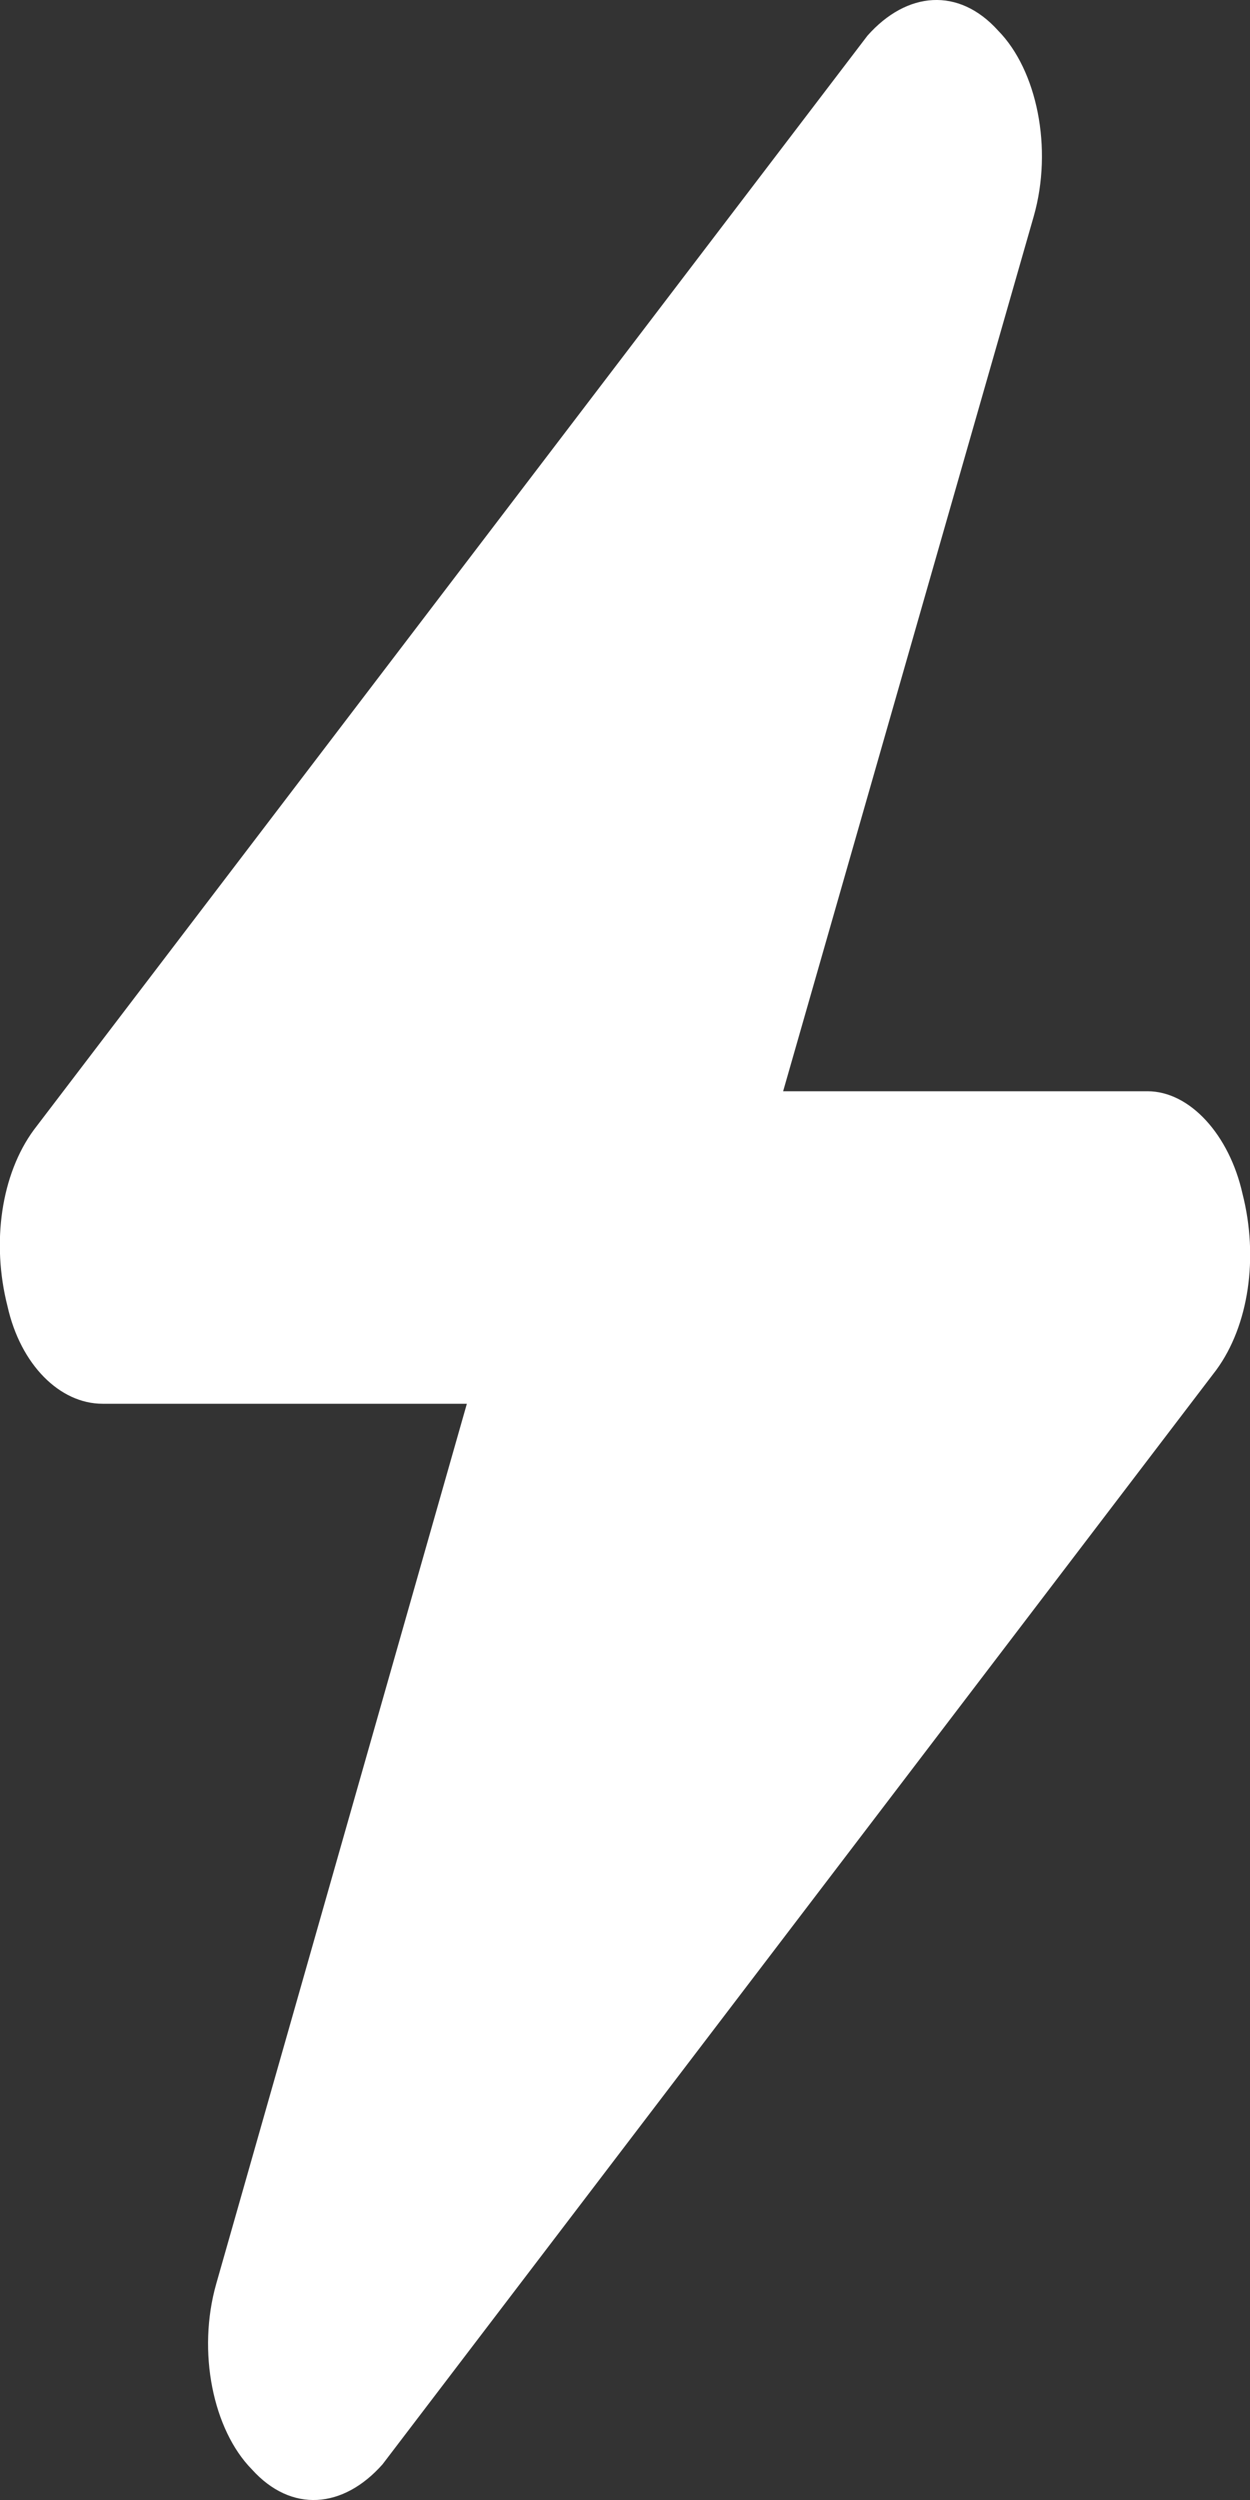 <svg width="2" height="4" viewBox="0 0 2 4" fill="none" xmlns="http://www.w3.org/2000/svg">
<rect x="0" y="0" width="2" height="4" fill="#333333" stroke="none"/>
<path d="M1.253 1.746H1.836C1.904 1.746 1.967 1.816 1.988 1.91C2.014 2.012 1.998 2.121 1.946 2.192L0.612 3.943C0.549 4.014 0.466 4.021 0.403 3.951C0.341 3.888 0.315 3.763 0.346 3.654L0.747 2.246H0.164C0.096 2.246 0.033 2.184 0.012 2.09C-0.014 1.988 0.002 1.879 0.054 1.808L1.388 0.057C1.451 -0.014 1.534 -0.021 1.597 0.049C1.659 0.112 1.685 0.237 1.654 0.346L1.253 1.746Z" fill="white"/>
</svg>
